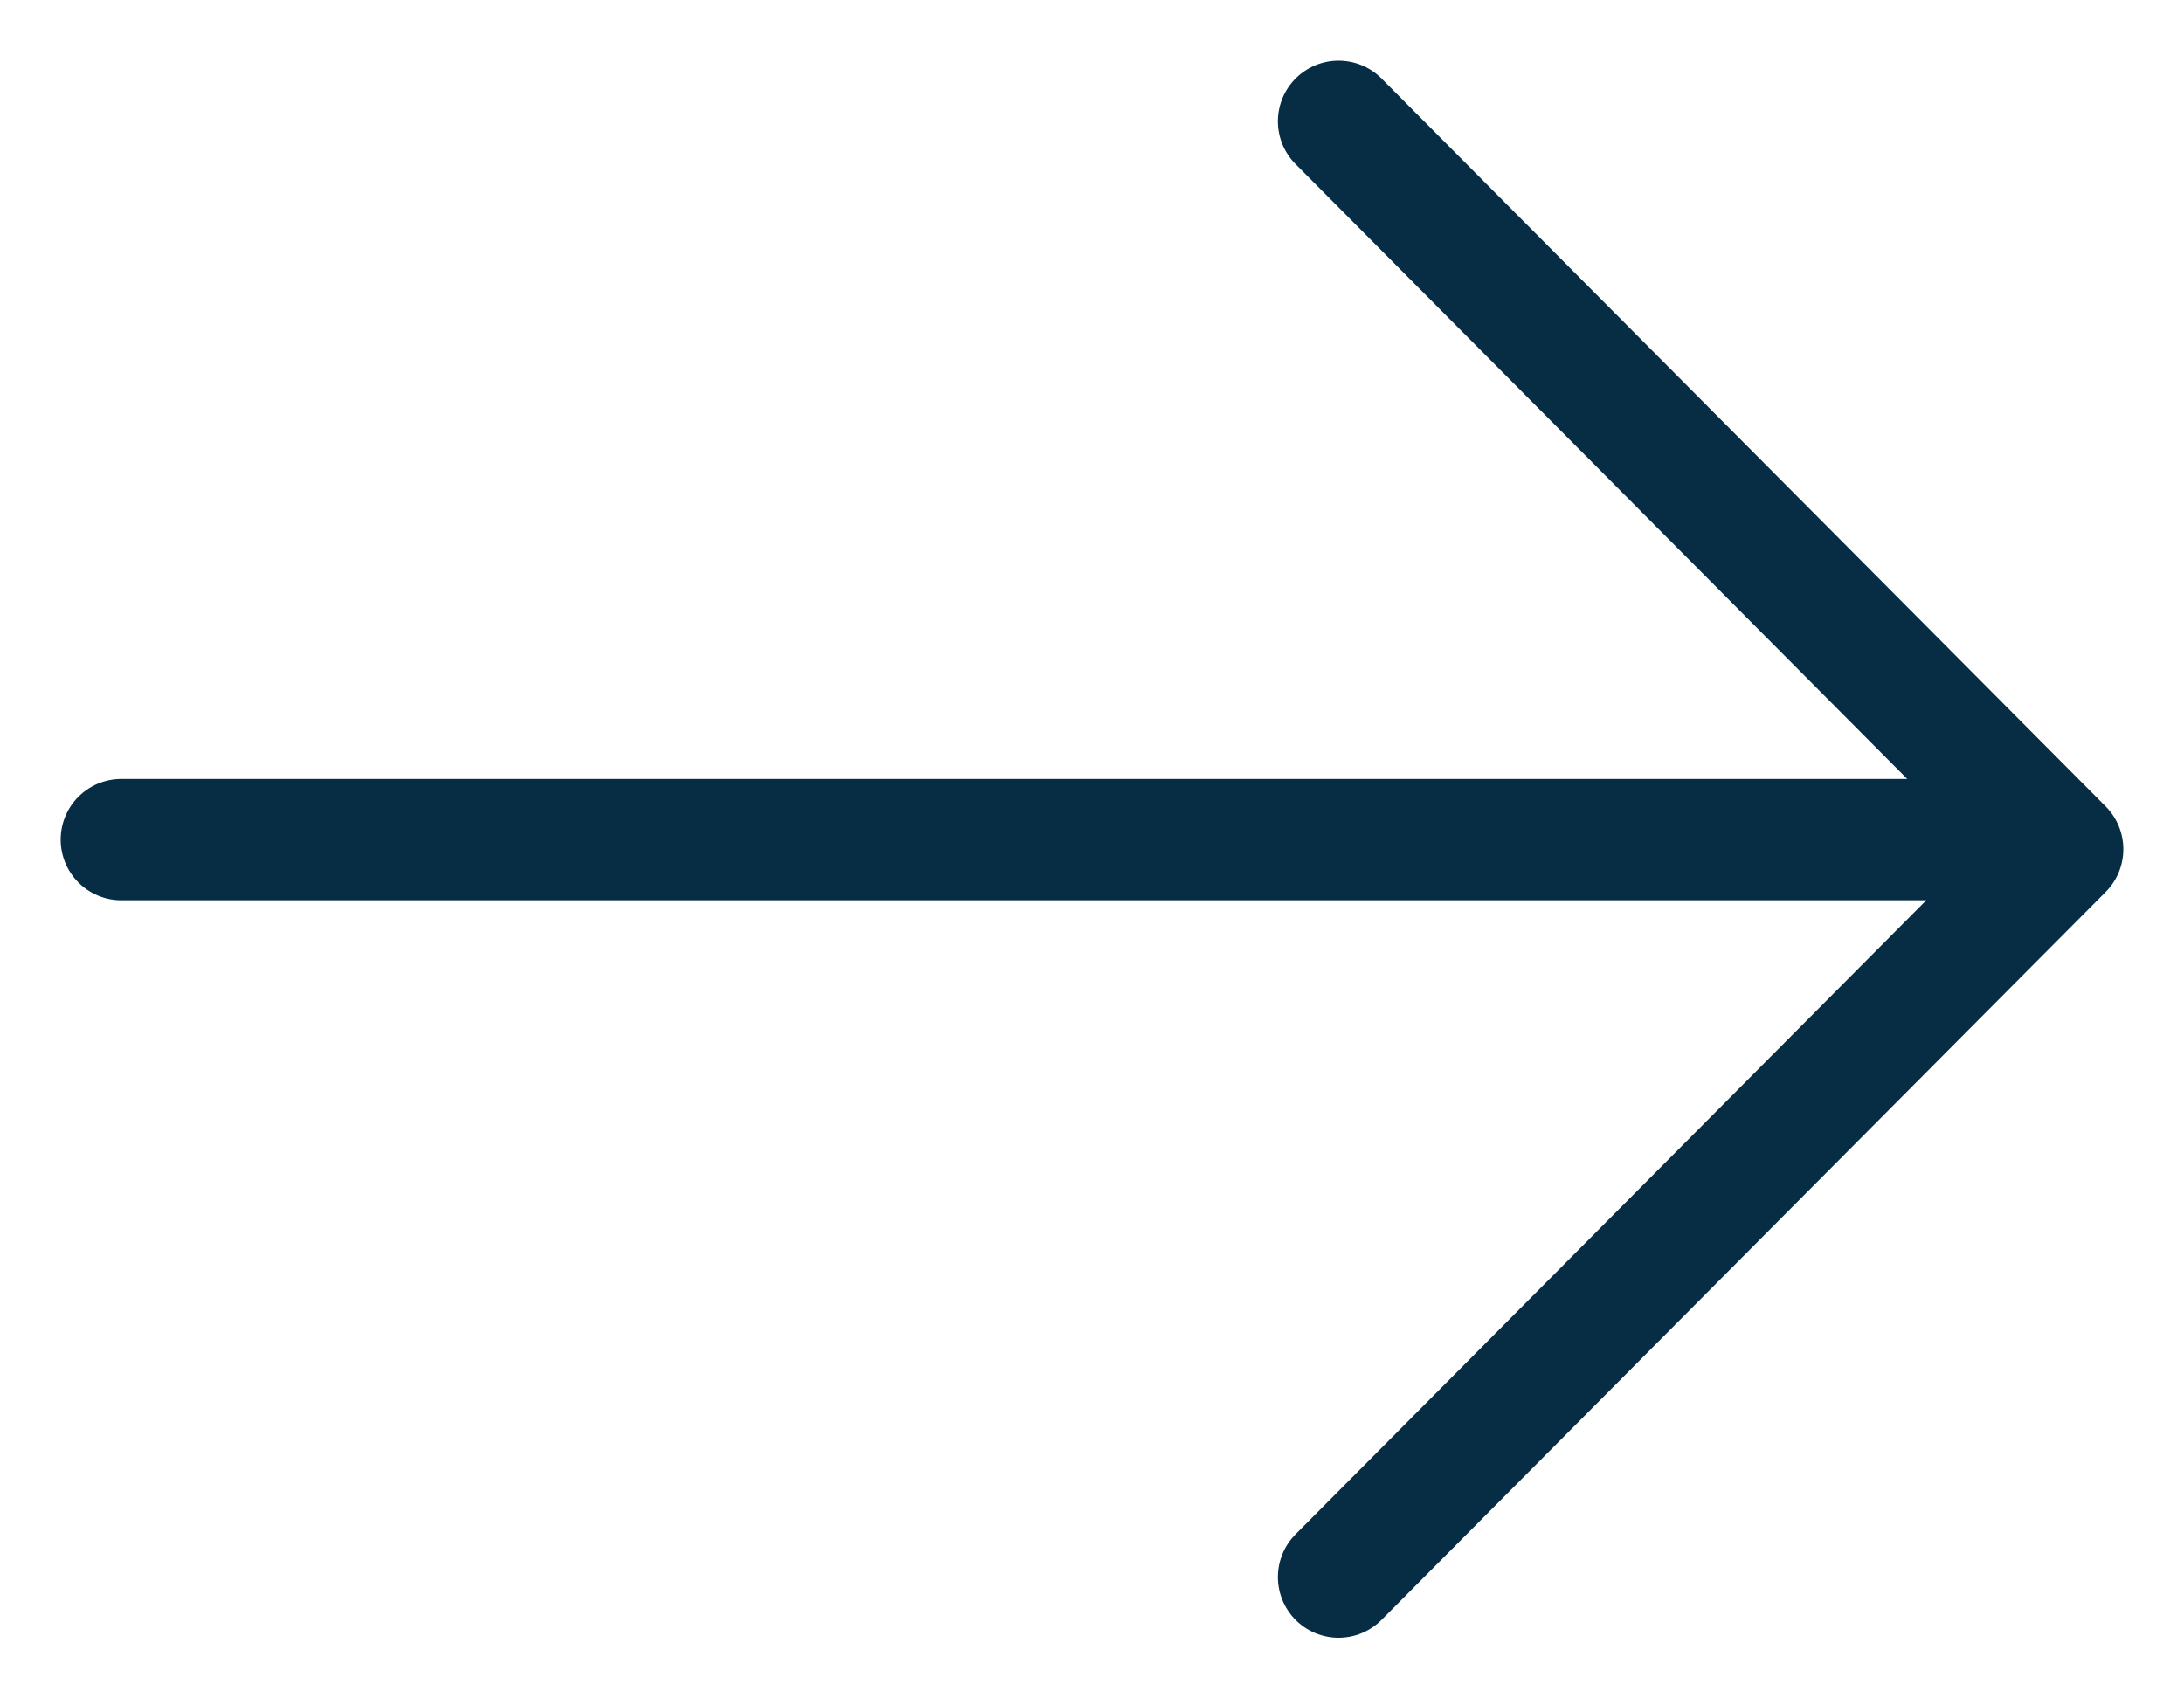 <svg width="18" height="14" viewBox="0 0 18 14" fill="none" xmlns="http://www.w3.org/2000/svg">
<path d="M16.686 6.921H1M11.032 13L17 7L11.032 1" stroke="#072D44" stroke-miterlimit="10" stroke-linecap="round" stroke-linejoin="round"/>
</svg>
